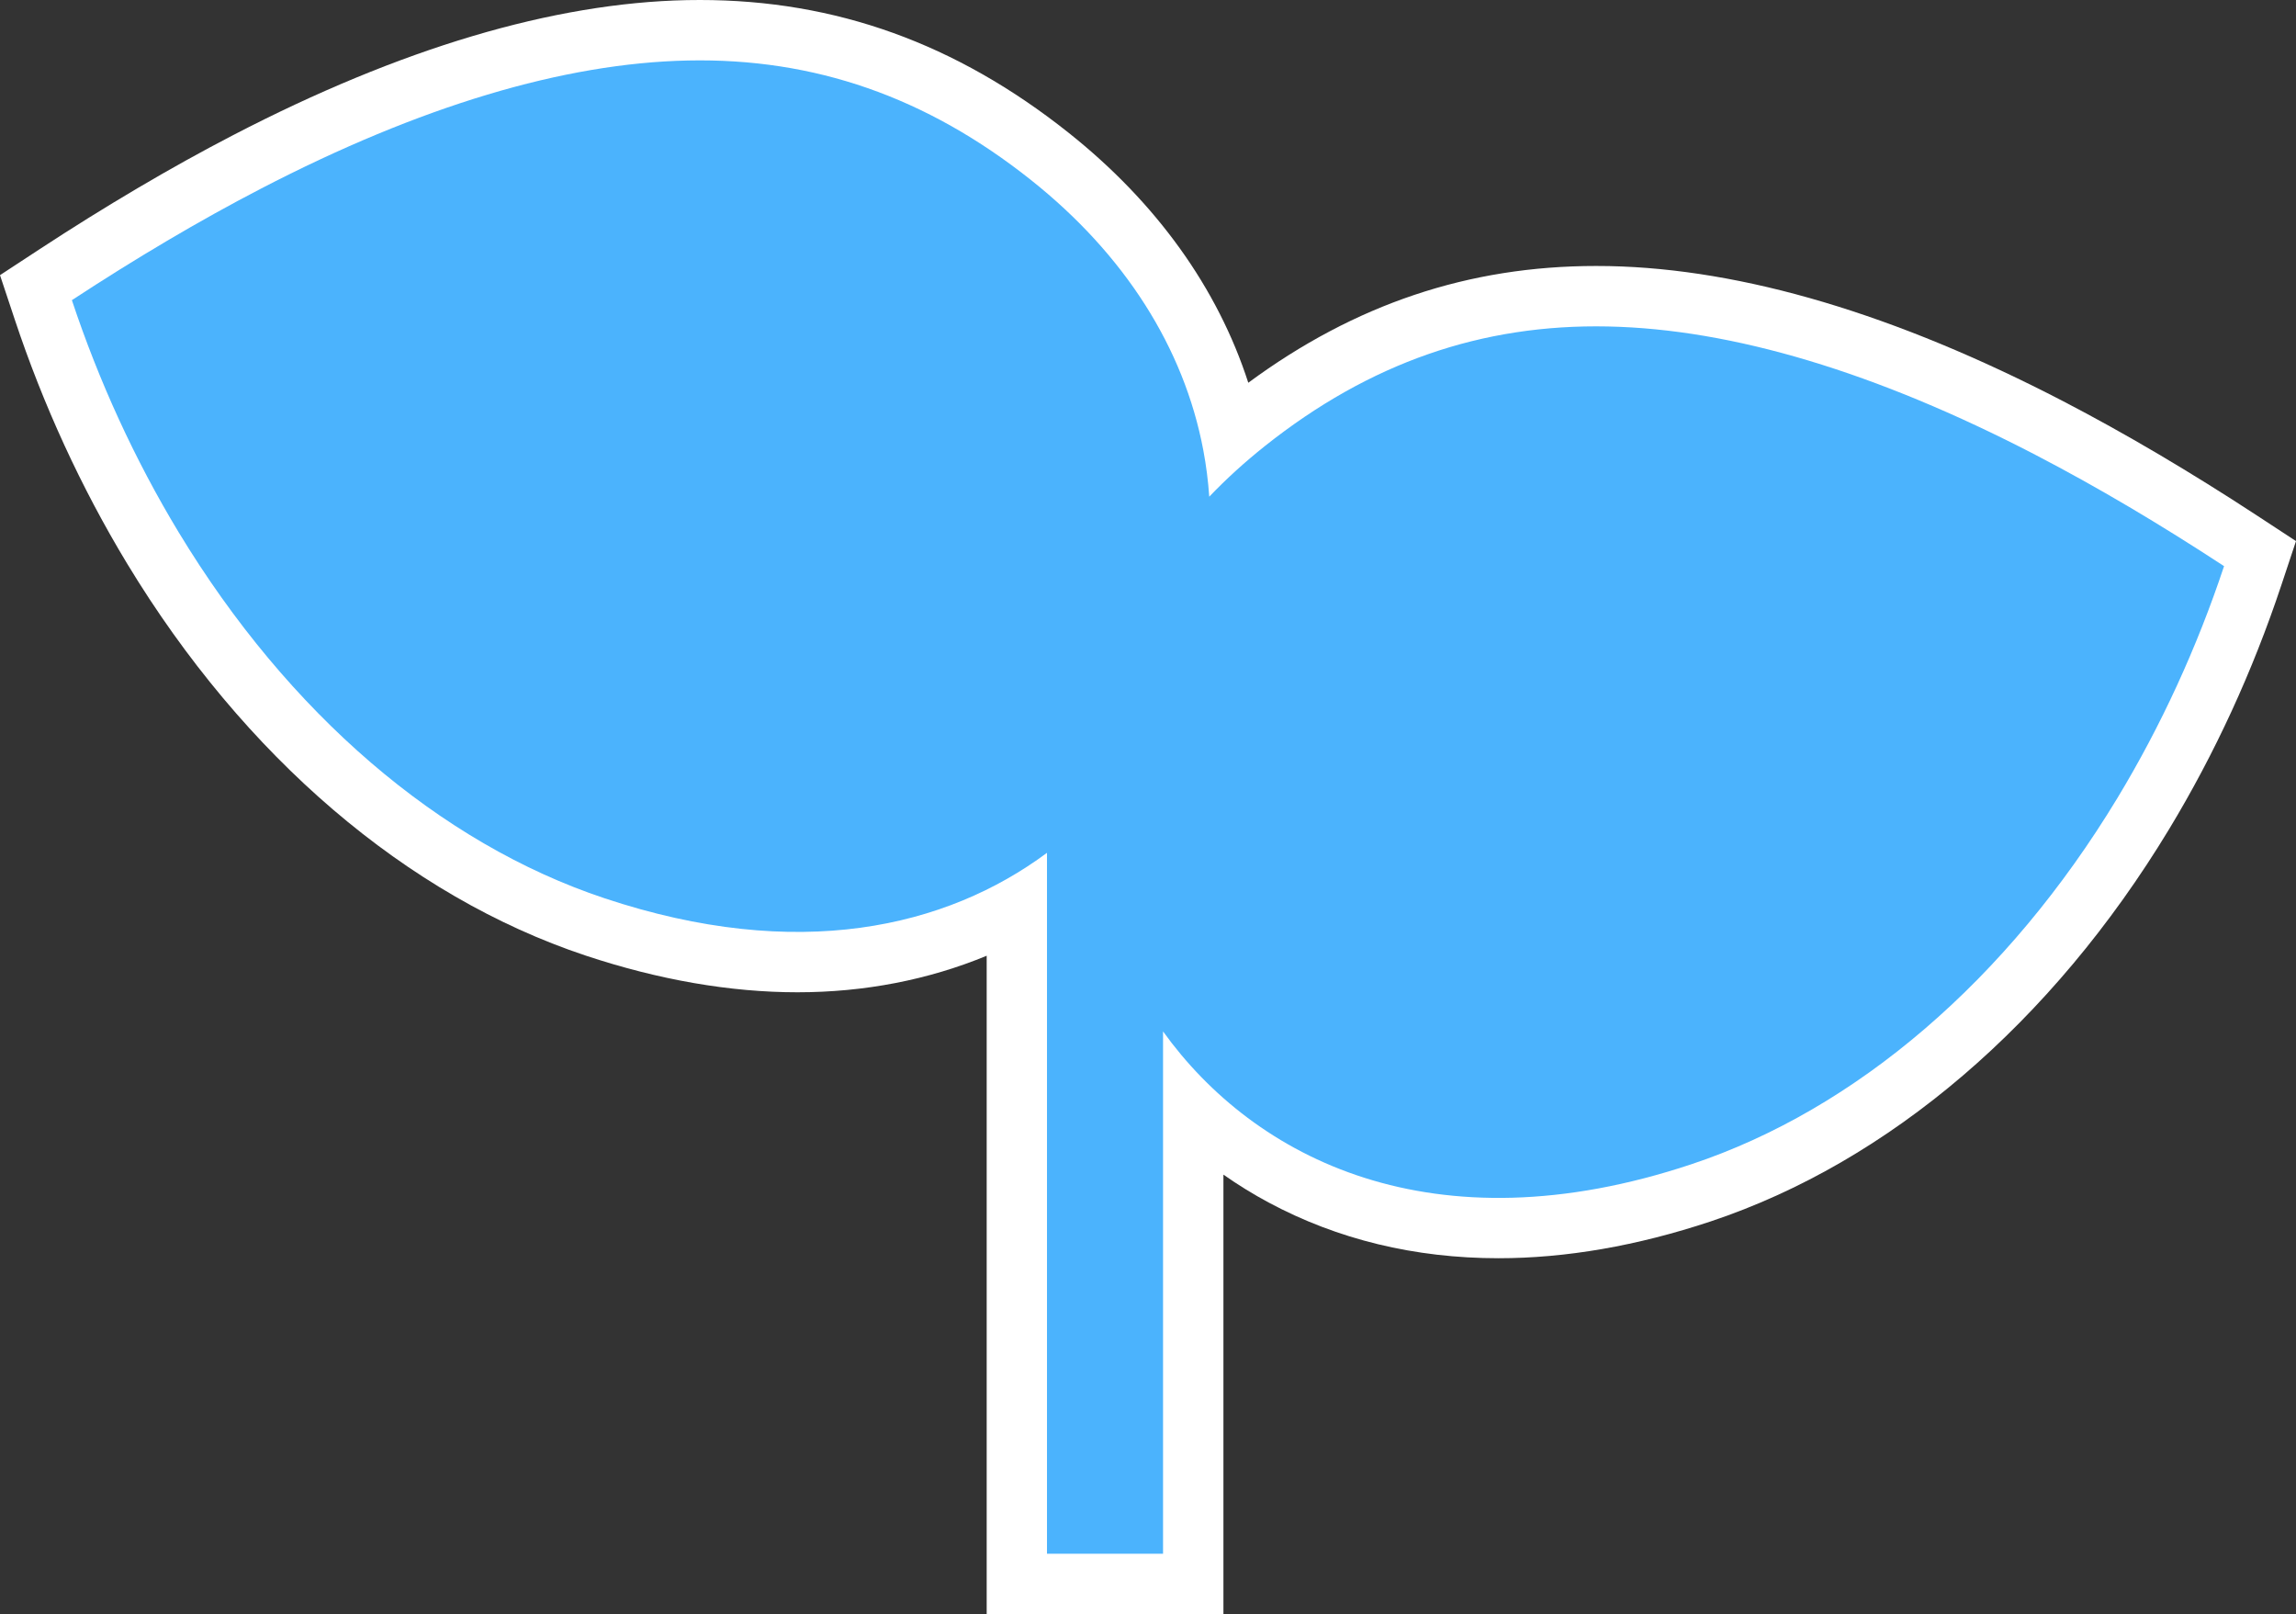 <svg xmlns="http://www.w3.org/2000/svg" data-name="Layer 2" viewBox="0 0 761.11 534.93"><rect x="0" y="0" width="761.11" height="534.93" fill="#333333" stroke="none"/><g data-name="Layer 1"><path fill="#fff" d="M327.08 534.93V316.75c-19.29 7.98-40.5 12.11-62.73 12.11s-45.99-4.1-70.29-12.19C134.87 296.96 80.9 250.81 42.1 186.72c-15.21-25.15-27.74-52.38-37.24-80.92L0 91.19l12.88-8.44C35.09 68.2 56.75 55.43 77.25 44.8 132.73 16.01 183.34.96 227.67.04c1.46-.03 2.91-.04 4.37-.04C277 0 316.96 14.38 354.21 43.98c29.11 23.13 49.45 51.5 59.59 82.87 35.28-26.03 73.08-38.7 115.28-38.7 1.45 0 2.91.01 4.37.04 44.32.91 94.93 15.96 150.41 44.75 20.51 10.64 42.16 23.41 64.37 37.95l12.88 8.44-4.86 14.61c-9.5 28.54-22.02 55.77-37.23 80.91-38.81 64.1-92.78 110.25-151.97 129.96-24.29 8.09-47.94 12.19-70.28 12.19-27.73 0-53.37-6.21-76.21-18.46-5.17-2.77-10.18-5.86-15-9.24v145.62h-78.47z"/><path fill="#4bb3fd" d="M674.65 150.7c-52.73-27.35-100.38-41.66-141.62-42.5-41.86-.87-79.05 12.08-113.69 39.6-6.69 5.32-12.86 10.93-18.48 16.81-.36-5.16-1.01-10.3-1.97-15.4-6.41-33.99-26.17-64.96-57.14-89.56-34.63-27.51-71.82-40.47-113.68-39.6-41.24.85-88.89 15.15-141.62 42.5-20.68 10.73-41.61 23.17-62.62 36.93 8.97 26.94 20.83 52.83 35.37 76.88 36.35 60.04 86.48 103.12 141.17 121.33 64.1 21.35 113.29 9.75 146.7-15.05v232.29h38.47v-173.1c30.31 42.13 89.37 72.59 175.18 44.01 54.69-18.21 104.82-61.29 141.17-121.33 14.54-24.05 26.4-49.93 35.37-76.88-21.01-13.76-41.94-26.2-62.62-36.93z"/></g></svg>